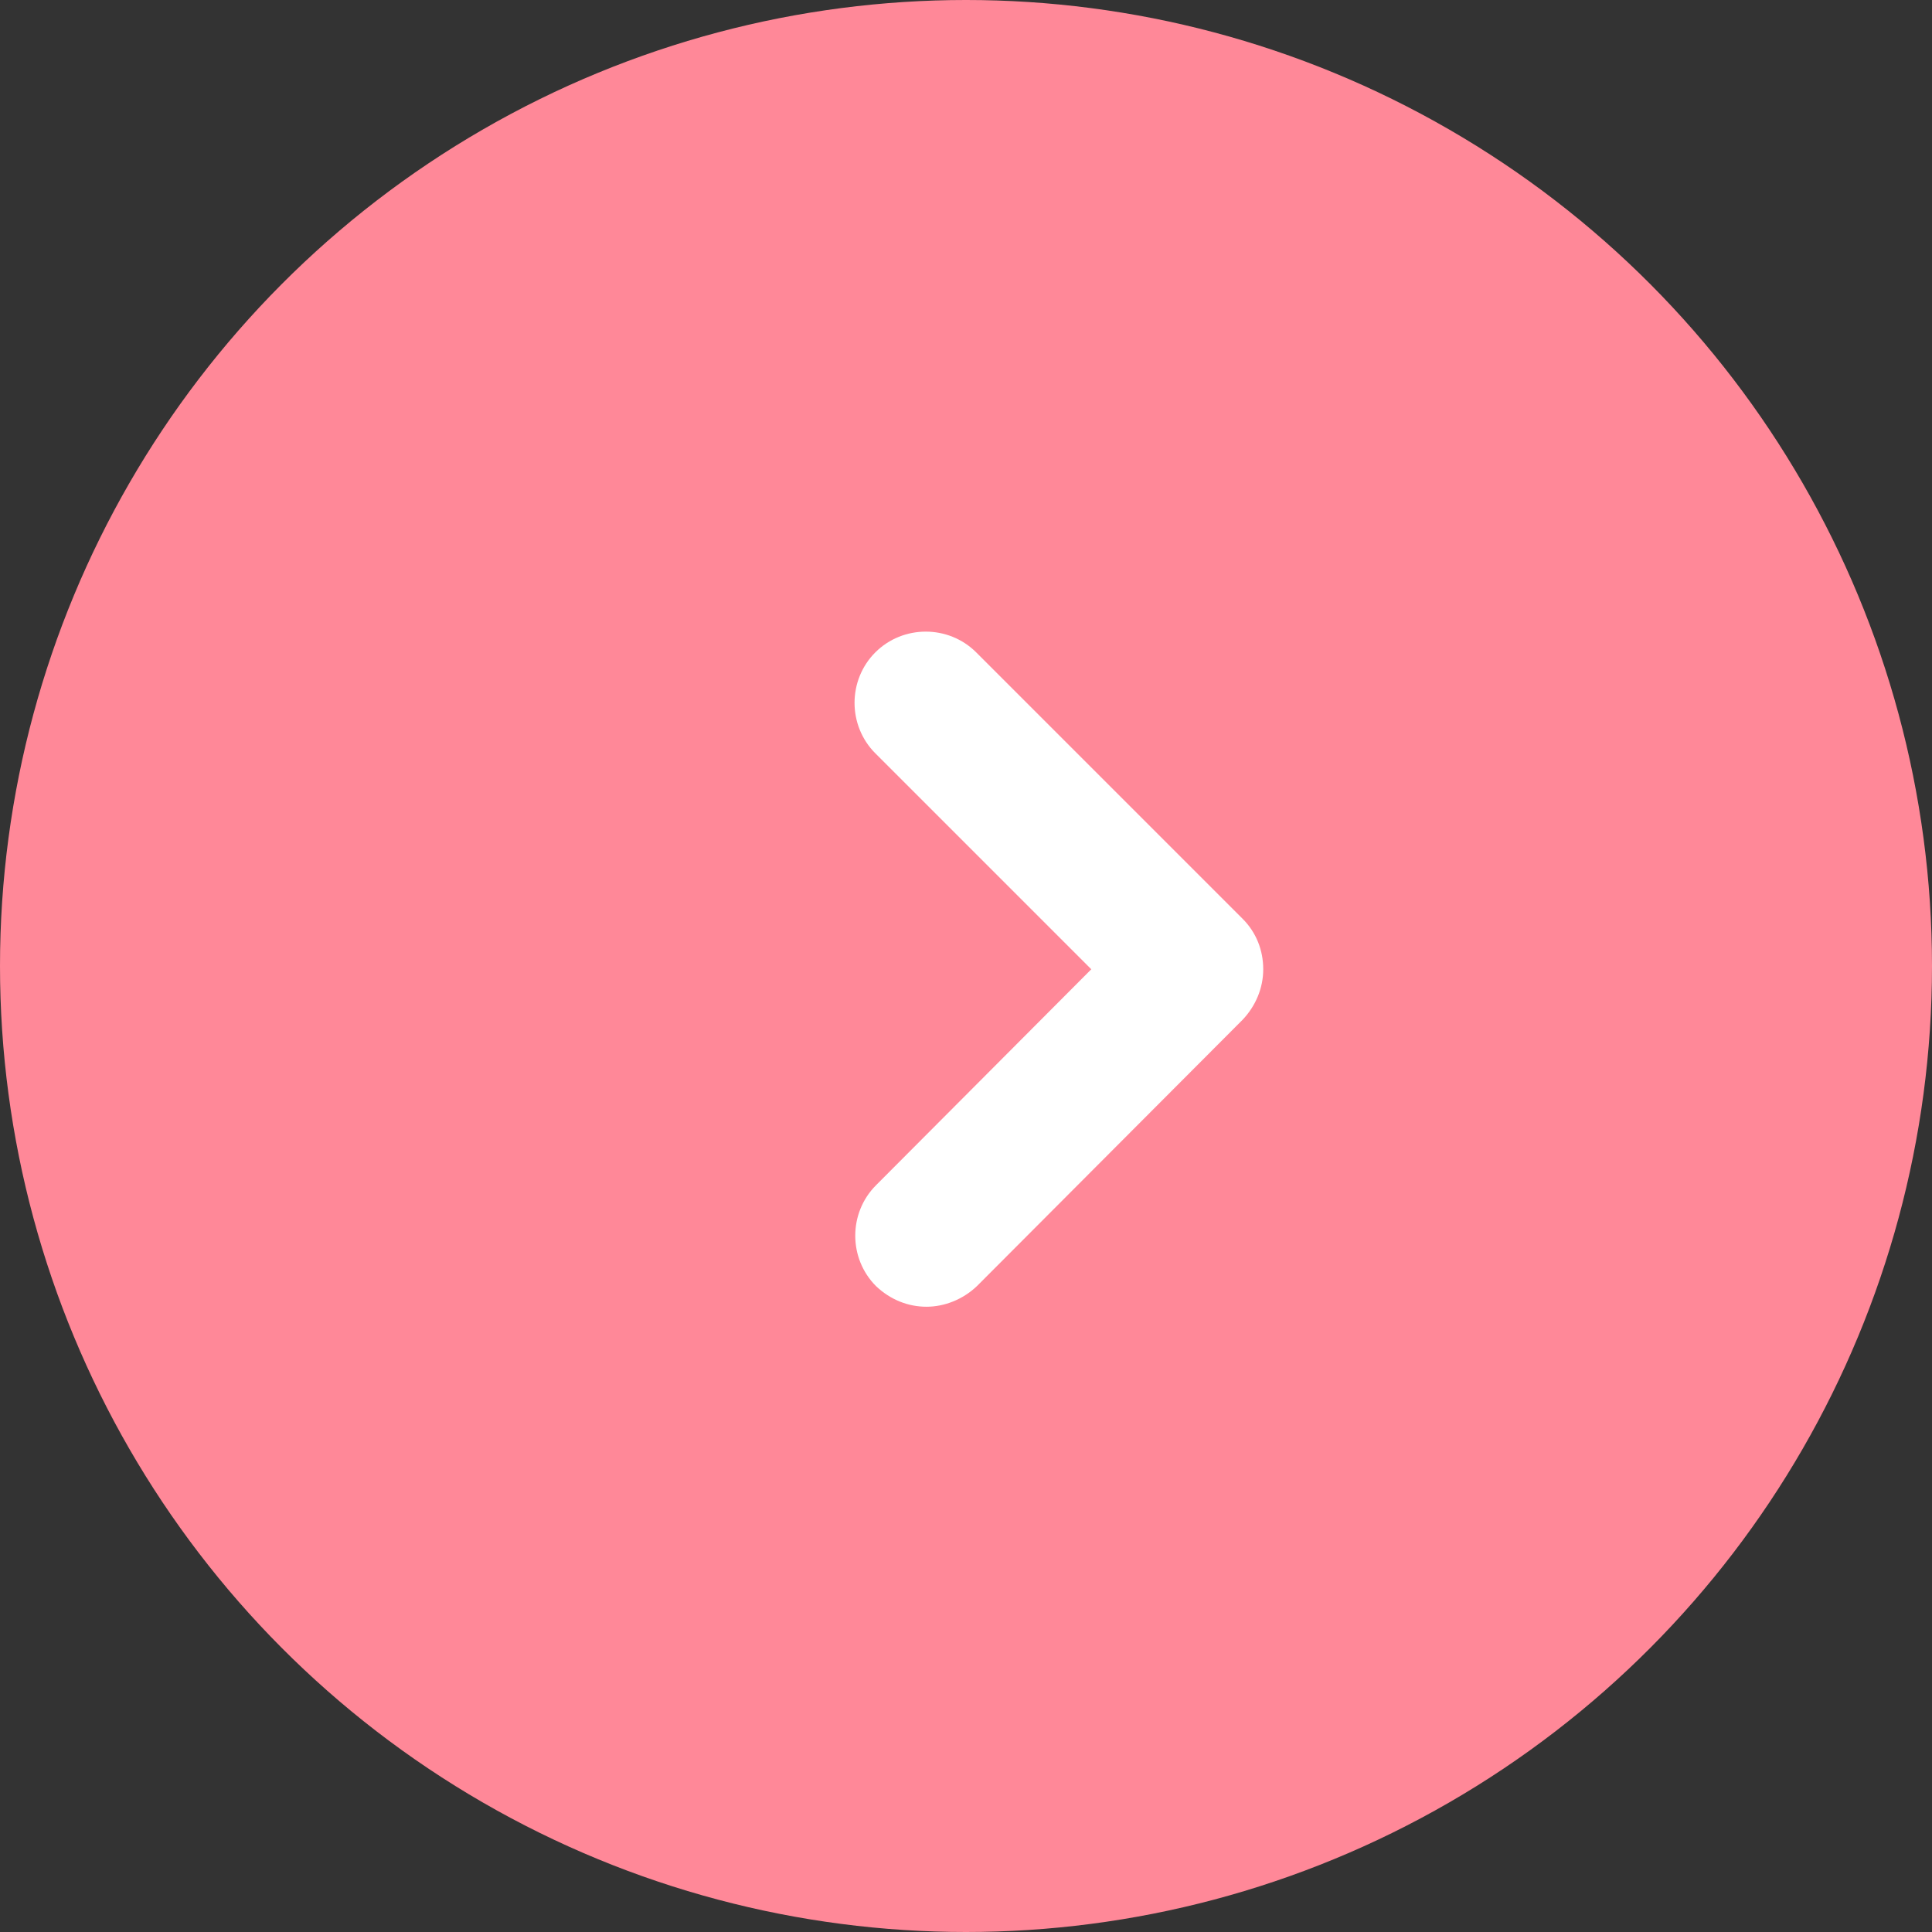 <?xml version="1.0" encoding="UTF-8"?> <svg xmlns="http://www.w3.org/2000/svg" width="52" height="52" viewBox="0 0 52 52" fill="none"><rect x="0" y="0" width="52" height="52" fill="#333333" stroke="none"/> <circle cx="26" cy="26" r="26" fill="#FF8898"></circle> <path d="M24.936 35.171C24.439 35.171 23.961 34.98 23.578 34.616C22.833 33.87 22.833 32.647 23.578 31.901L29.372 26.088L23.559 20.275C22.814 19.529 22.814 18.305 23.559 17.559C24.305 16.814 25.529 16.814 26.275 17.559L33.446 24.73C33.809 25.093 34 25.572 34 26.088C34 26.604 33.79 27.082 33.446 27.446L26.294 34.616C25.911 34.98 25.414 35.171 24.936 35.171L24.936 35.171Z" fill="white"></path> </svg> 